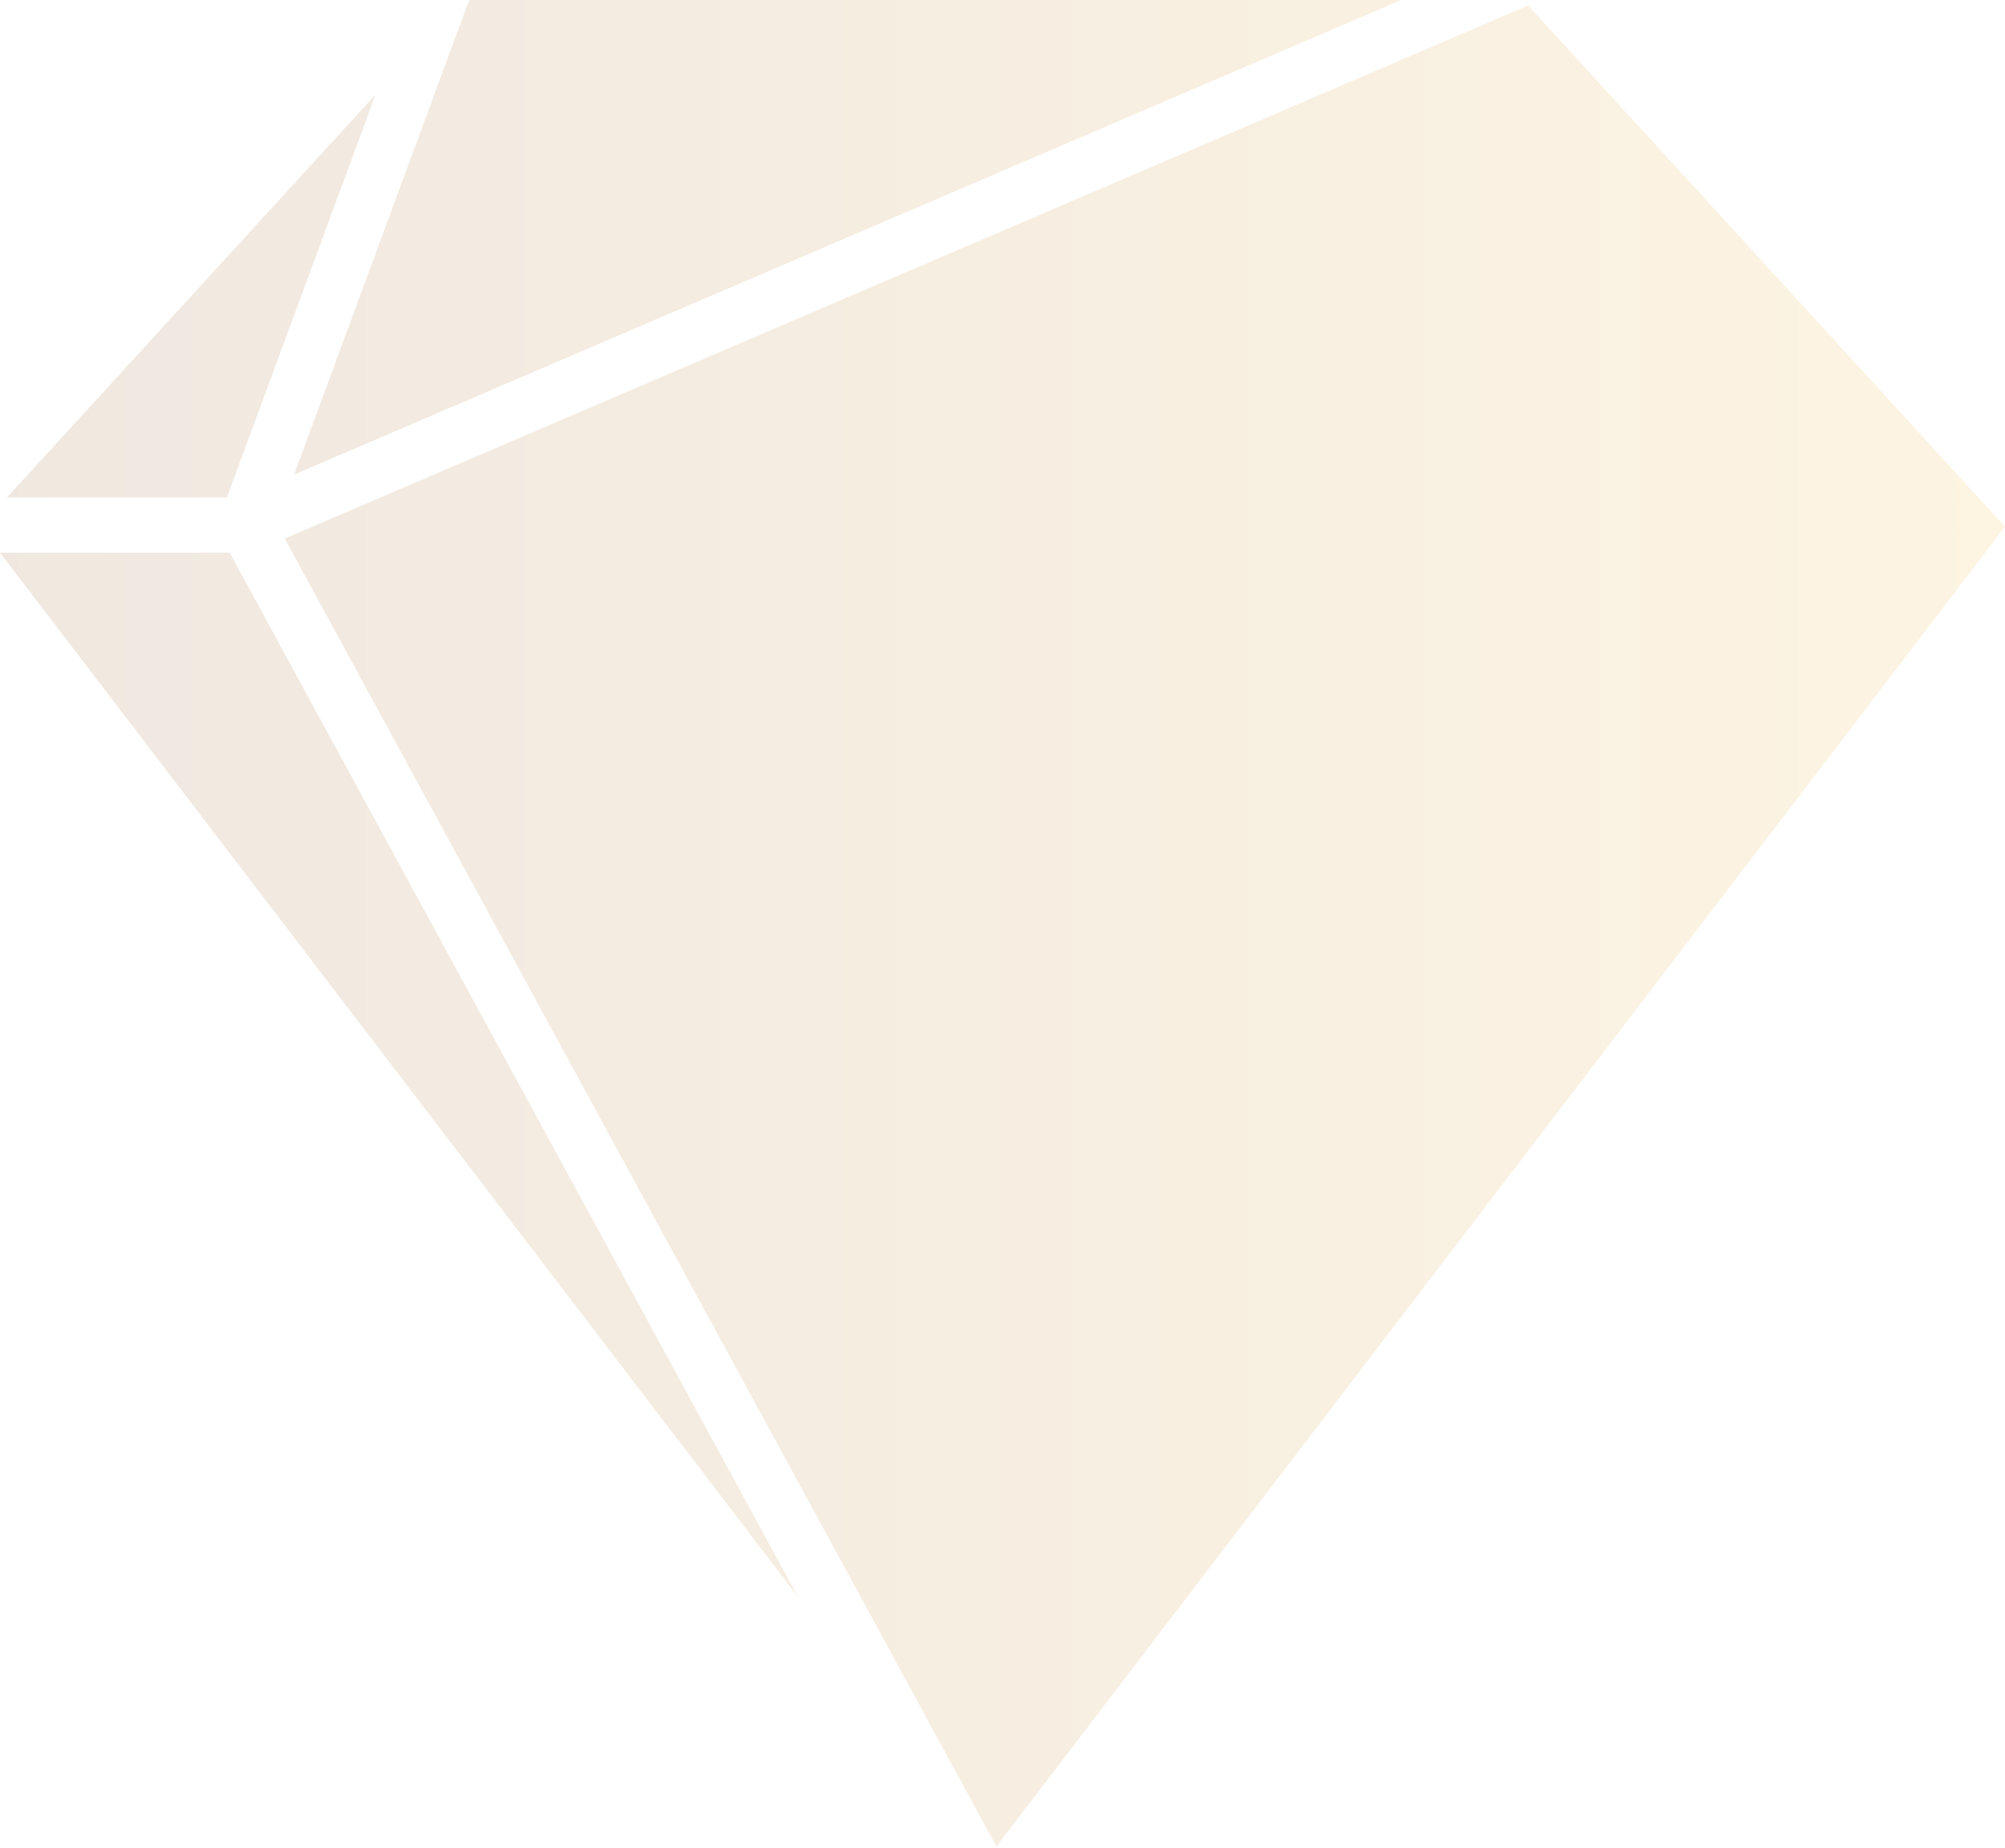 <?xml version="1.0" encoding="UTF-8"?> <svg xmlns="http://www.w3.org/2000/svg" width="535" height="493" viewBox="0 0 535 493" fill="none"> <g opacity="0.2"> <path d="M125.185 -3.05176e-05L78.464 126.623L373.872 -3.05176e-05H125.185ZM75.972 143.677L265.887 492.652L308.969 436.288L535 140.529L407.761 1.452L75.972 143.677ZM1.824 132.754H60.535L100.211 25.227L1.824 132.754ZM0 147.455L212.921 426.053L61.29 147.455H0Z" fill="url(#paint0_linear_2911_402)"></path> </g> <defs> <linearGradient id="paint0_linear_2911_402" x1="0.001" y1="246.326" x2="535" y2="246.326" gradientUnits="userSpaceOnUse"> <stop stop-color="#B58E66"></stop> <stop offset="1" stop-color="#F4C76E"></stop> </linearGradient> </defs> </svg> 